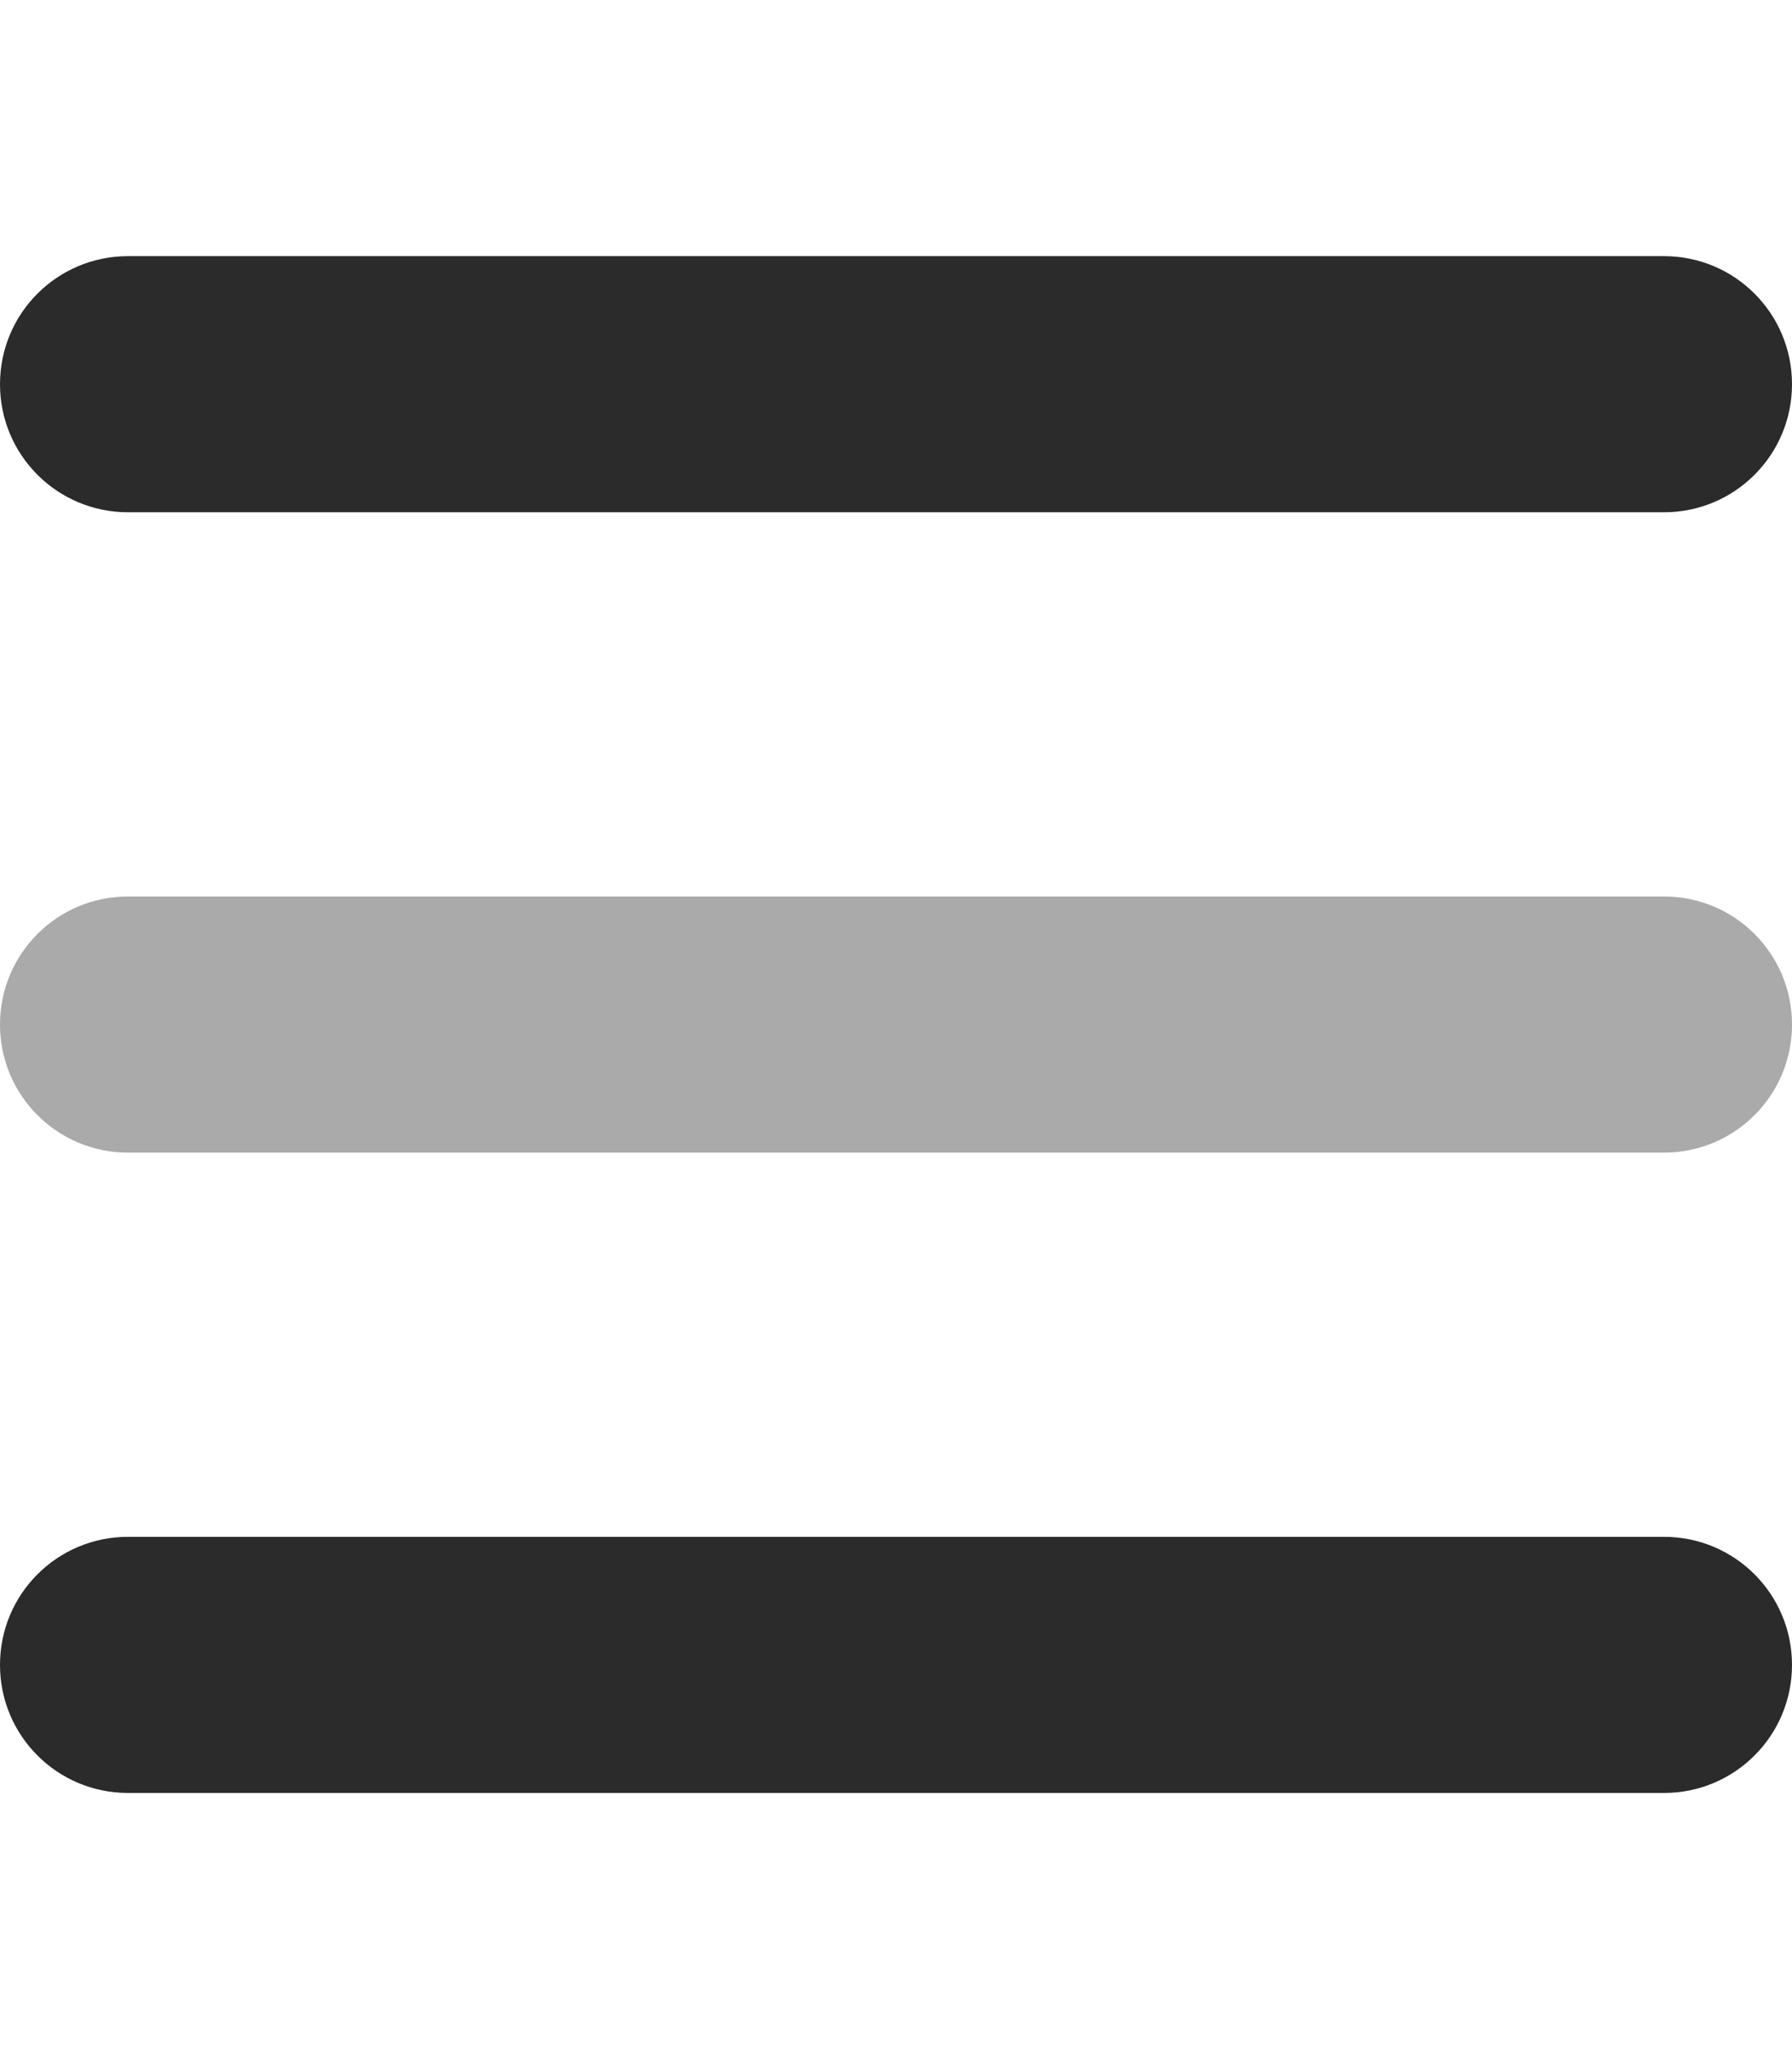 <svg width="28" height="32" viewBox="0 0 28 32" fill="none" xmlns="http://www.w3.org/2000/svg">
<path opacity="0.4" d="M0 16C0 14.894 0.894 14 2 14H26C27.106 14 28 14.894 28 16C28 17.106 27.106 18 26 18H2C0.894 18 0 17.106 0 16Z" fill="#2B2B2B"/>
<path d="M28 6C28 4.894 27.106 4 26 4H2C0.894 4 0 4.894 0 6C0 7.106 0.894 8 2 8H26C27.106 8 28 7.106 28 6ZM28 26C28 24.894 27.106 24 26 24H2C0.894 24 0 24.894 0 26C0 27.106 0.894 28 2 28H26C27.106 28 28 27.106 28 26Z" fill="#2B2B2B"/>
</svg>
